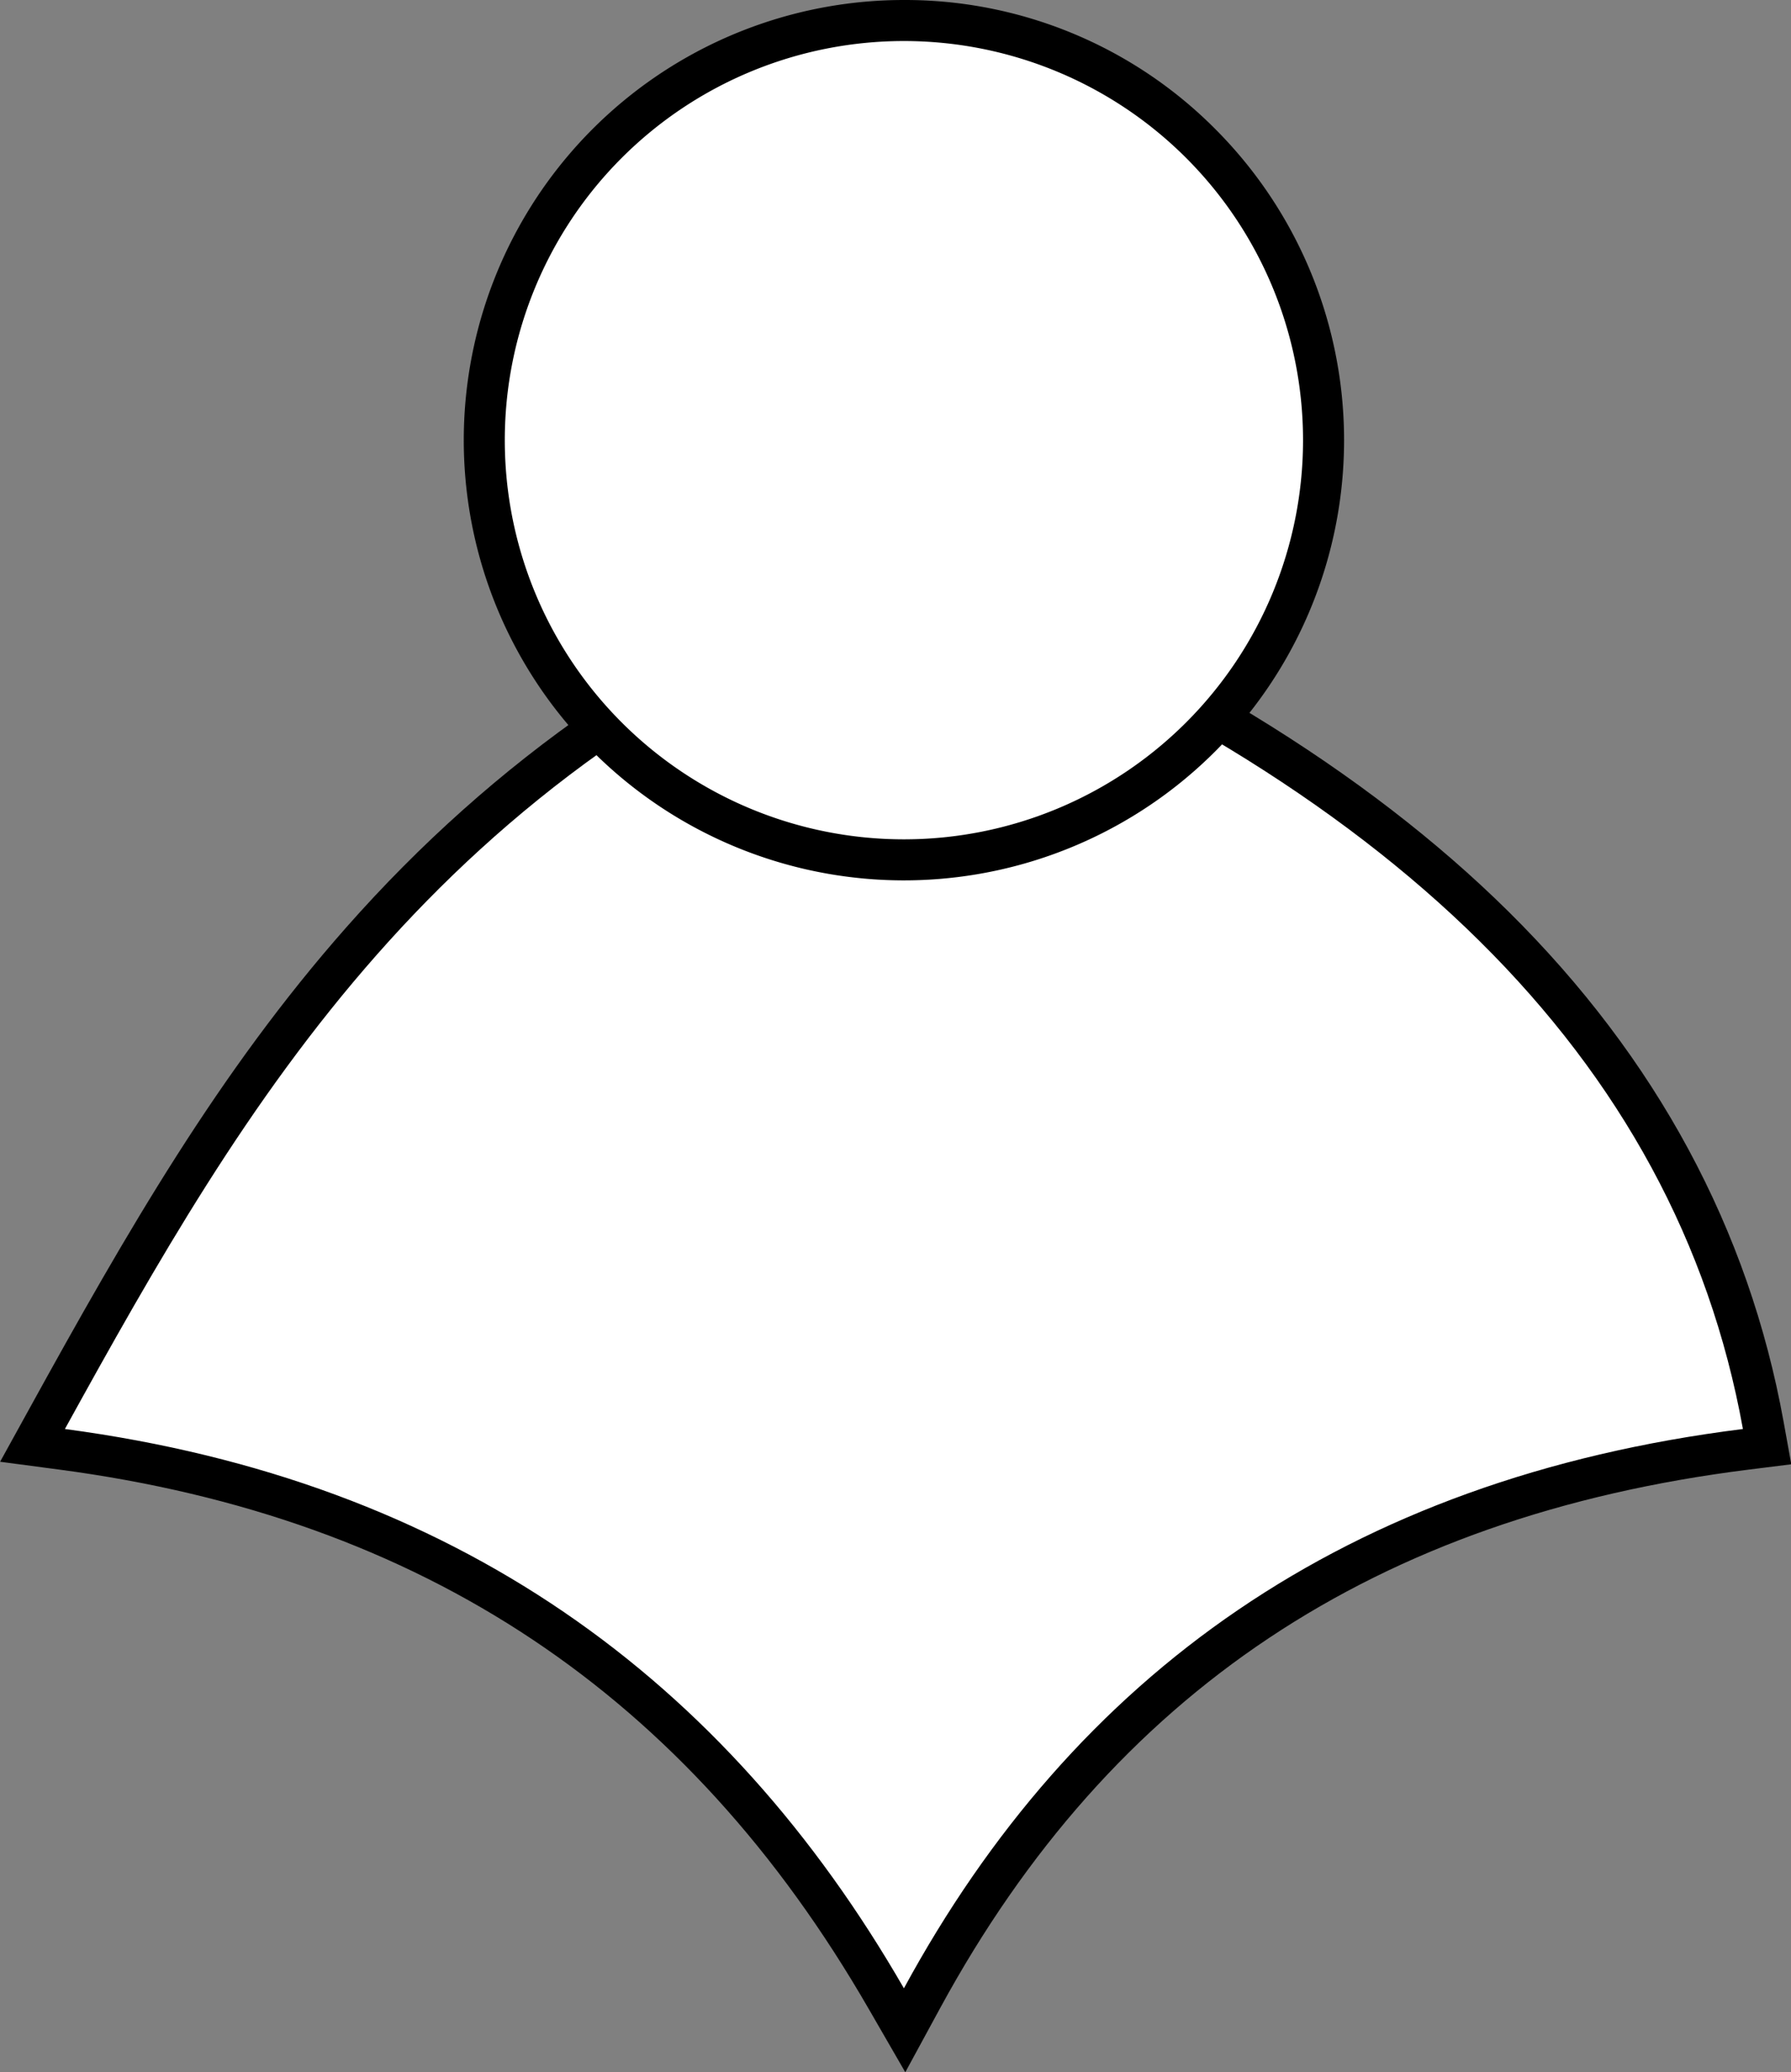 <?xml version="1.0" encoding="UTF-8"?> <svg xmlns="http://www.w3.org/2000/svg" id="Слой_1" data-name="Слой 1" viewBox="0 0 480.15 555.51"><rect x="0" y="0" width="480.15" height="555.51" fill="#808080" stroke="none"/><defs><style>.cls-1{fill:#fff;}</style></defs><path class="cls-1" d="M915.24,821.75c-49.54-85.9-121.8-134.06-220.89-147.23l-8-1.06,3.88-7c26.18-47.49,50.6-89.91,84.33-128.14C813.68,494,860.59,461.51,918,439l2-.79,2,.79c65.89,25.91,118.43,58,156.17,95.3,38.78,38.37,63.06,83.37,72.16,133.77l1,5.72-5.76.72c-101.7,12.75-173.92,60.87-220.78,147.1l-4.69,8.63Z" transform="translate(-677.67 -286)"></path><path d="M920,444.14c129.64,51,206.87,125,224.93,224.93C1038.37,682.43,965.64,735,920,819c-47.84-83-120.28-136-224.93-149.93C743.78,580.71,794.41,493.33,920,444.14m0-11.82-4,1.58c-58.24,22.81-105.85,55.76-145.53,100.74-34.11,38.66-58.68,81.35-85,129.12l-7.77,14.09,16,2.12c97.29,12.93,168.22,60.21,216.85,144.53l9.82,17,9.38-17.26c46-84.56,116.81-131.75,216.63-144.27l11.52-1.44-2.07-11.43c-9.31-51.53-34.11-97.52-73.71-136.7-38.26-37.86-91.43-70.33-158-96.51l-4-1.58Z" transform="translate(-677.67 -286)"></path><circle class="cls-1" cx="242.33" cy="118" r="112.5"></circle><path d="M920,297A107,107,0,1,1,813,404,107,107,0,0,1,920,297m0-11a118,118,0,1,0,83.44,34.56A117.22,117.22,0,0,0,920,286Z" transform="translate(-677.67 -286)"></path></svg> 